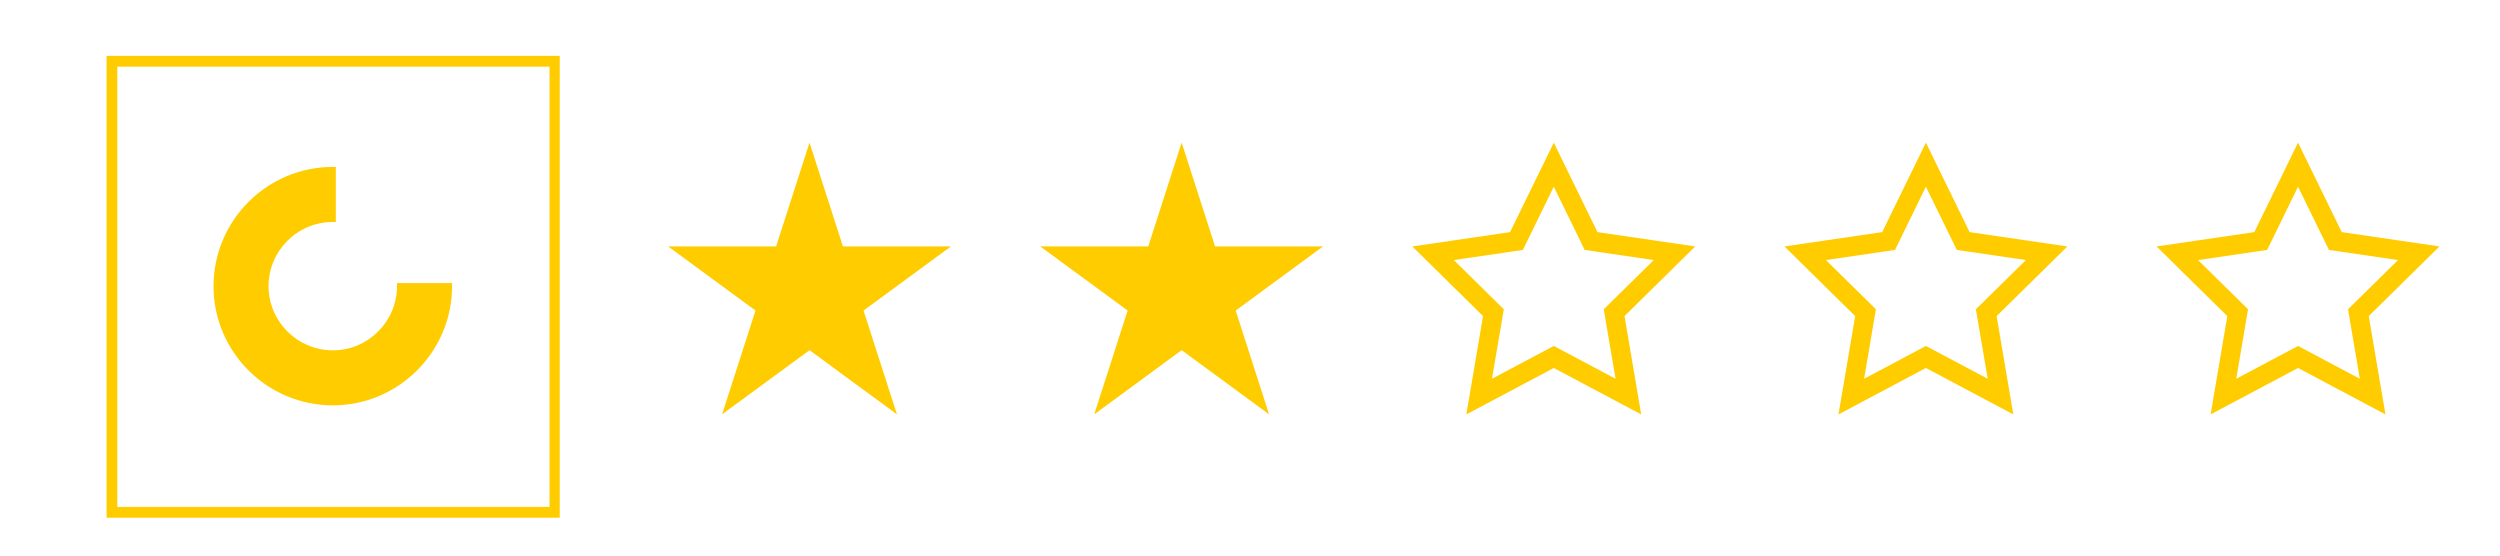 <svg xmlns="http://www.w3.org/2000/svg" xmlns:xlink="http://www.w3.org/1999/xlink" width="450" zoomAndPan="magnify" viewBox="0 0 337.5 75" height="100" preserveAspectRatio="xMidYMid meet" version="1.2"><defs><clipPath id="a7fb46fbcd"><path d="M 14.387 7.543 L 75.637 7.543 L 75.637 8.996 L 14.387 8.996 Z M 74.184 8.996 L 75.637 8.996 L 75.637 12.695 L 74.184 12.695 Z M 74.184 12.695 L 75.637 12.695 L 75.637 68.438 L 74.184 68.438 Z M 14.387 8.996 L 15.836 8.996 L 15.836 68.438 L 14.387 68.438 Z M 14.387 68.438 L 75.637 68.438 L 75.637 69.891 L 14.387 69.891 Z M 14.387 68.438 "/></clipPath><clipPath id="a560a8ecf0"><path d="M 28.824 22.531 L 61.027 22.531 L 61.027 54.73 L 28.824 54.73 Z M 28.824 22.531 "/></clipPath><clipPath id="88013229f5"><path d="M 90.188 19.242 L 128.383 19.242 L 128.383 55.941 L 90.188 55.941 Z M 90.188 19.242 "/></clipPath><clipPath id="ba754c4ddb"><path d="M 190.664 19.254 L 228.855 19.254 L 228.855 55.949 L 190.664 55.949 Z M 190.664 19.254 "/></clipPath><clipPath id="ecbdf335d9"><path d="M 240.902 19.254 L 279.094 19.254 L 279.094 55.949 L 240.902 55.949 Z M 240.902 19.254 "/></clipPath><clipPath id="ec3b2a012e"><path d="M 291.137 19.254 L 329.332 19.254 L 329.332 55.949 L 291.137 55.949 Z M 291.137 19.254 "/></clipPath><clipPath id="4d45def800"><path d="M 140.426 19.242 L 178.617 19.242 L 178.617 55.941 L 140.426 55.941 Z M 140.426 19.242 "/></clipPath></defs><g id="5459b6d5f1"><g clip-rule="nonzero" clip-path="url(#a7fb46fbcd)"><path style=" stroke:none;fill-rule:nonzero;fill:#ffcc00;fill-opacity:1;" d="M 14.387 7.543 L 75.562 7.543 L 75.562 69.891 L 14.387 69.891 Z M 14.387 7.543 "/></g><g clip-rule="nonzero" clip-path="url(#a560a8ecf0)"><path style=" stroke:none;fill-rule:nonzero;fill:#ffcc00;fill-opacity:1;" d="M 53.594 38.211 L 53.594 38.625 C 53.594 43.406 49.703 47.293 44.926 47.293 C 40.148 47.293 36.258 43.406 36.254 38.629 C 36.258 33.852 40.148 29.969 44.926 29.969 L 45.336 29.969 L 45.336 22.535 L 44.926 22.535 C 36.055 22.535 28.832 29.754 28.824 38.637 C 28.832 47.508 36.055 54.723 44.926 54.723 C 53.801 54.723 61.027 47.5 61.027 38.625 L 61.027 38.211 L 53.594 38.211 "/></g><g clip-rule="nonzero" clip-path="url(#88013229f5)"><path style=" stroke:none;fill-rule:nonzero;fill:#ffcc00;fill-opacity:1;" d="M 109.285 19.25 L 104.777 33.262 L 90.191 33.262 L 101.992 41.922 L 97.484 55.934 L 109.285 47.273 L 121.086 55.934 L 116.578 41.922 L 128.379 33.262 L 113.793 33.262 L 109.285 19.25 "/></g><g clip-rule="nonzero" clip-path="url(#ba754c4ddb)"><path style=" stroke:none;fill-rule:nonzero;fill:#ffcc00;fill-opacity:1;" d="M 210.973 47.348 L 209.762 46.703 L 208.547 47.348 L 201.418 51.133 L 202.781 43.117 L 203.012 41.754 L 202.031 40.785 L 196.262 35.109 L 204.234 33.938 L 205.59 33.738 L 206.195 32.5 L 209.762 25.203 L 213.324 32.5 L 213.93 33.738 L 215.285 33.938 L 223.258 35.109 L 217.488 40.785 L 216.508 41.754 L 216.738 43.117 L 218.102 51.133 Z M 228.855 33.27 L 215.66 31.336 L 209.762 19.258 L 203.859 31.336 L 190.664 33.27 L 200.211 42.672 L 197.957 55.945 L 209.762 49.676 L 221.562 55.945 L 219.309 42.672 L 228.855 33.27 "/></g><g clip-rule="nonzero" clip-path="url(#ecbdf335d9)"><path style=" stroke:none;fill-rule:nonzero;fill:#ffcc00;fill-opacity:1;" d="M 261.211 47.348 L 259.996 46.703 L 258.785 47.348 L 251.656 51.133 L 253.016 43.117 L 253.25 41.754 L 252.27 40.785 L 246.5 35.109 L 254.473 33.938 L 255.828 33.738 L 256.434 32.5 L 259.996 25.203 L 263.562 32.5 L 264.168 33.738 L 265.523 33.938 L 273.496 35.109 L 267.727 40.785 L 266.746 41.754 L 266.977 43.117 L 268.34 51.133 Z M 279.094 33.27 L 265.898 31.336 L 259.996 19.258 L 254.098 31.336 L 240.902 33.27 L 250.449 42.672 L 248.195 55.945 L 259.996 49.676 L 271.797 55.945 L 269.543 42.672 L 279.094 33.27 "/></g><g clip-rule="nonzero" clip-path="url(#ec3b2a012e)"><path style=" stroke:none;fill-rule:nonzero;fill:#ffcc00;fill-opacity:1;" d="M 311.445 47.348 L 310.234 46.703 L 309.023 47.348 L 301.895 51.133 L 303.254 43.117 L 303.484 41.754 L 302.504 40.785 L 296.738 35.109 L 304.707 33.938 L 306.062 33.738 L 306.672 32.5 L 310.234 25.203 L 313.801 32.5 L 314.406 33.738 L 315.762 33.938 L 323.73 35.109 L 317.965 40.785 L 316.984 41.754 L 317.215 43.117 L 318.574 51.133 Z M 329.328 33.27 L 316.137 31.336 L 310.234 19.258 L 304.336 31.336 L 291.141 33.27 L 300.688 42.672 L 298.434 55.945 L 310.234 49.676 L 322.035 55.945 L 319.781 42.672 L 329.328 33.27 "/></g><g clip-rule="nonzero" clip-path="url(#4d45def800)"><path style=" stroke:none;fill-rule:nonzero;fill:#ffcc00;fill-opacity:1;" d="M 159.523 19.25 L 155.016 33.262 L 140.426 33.262 L 152.23 41.922 L 147.723 55.934 L 159.523 47.273 L 171.324 55.934 L 166.816 41.922 L 178.617 33.262 L 164.031 33.262 L 159.523 19.25 "/></g></g></svg>